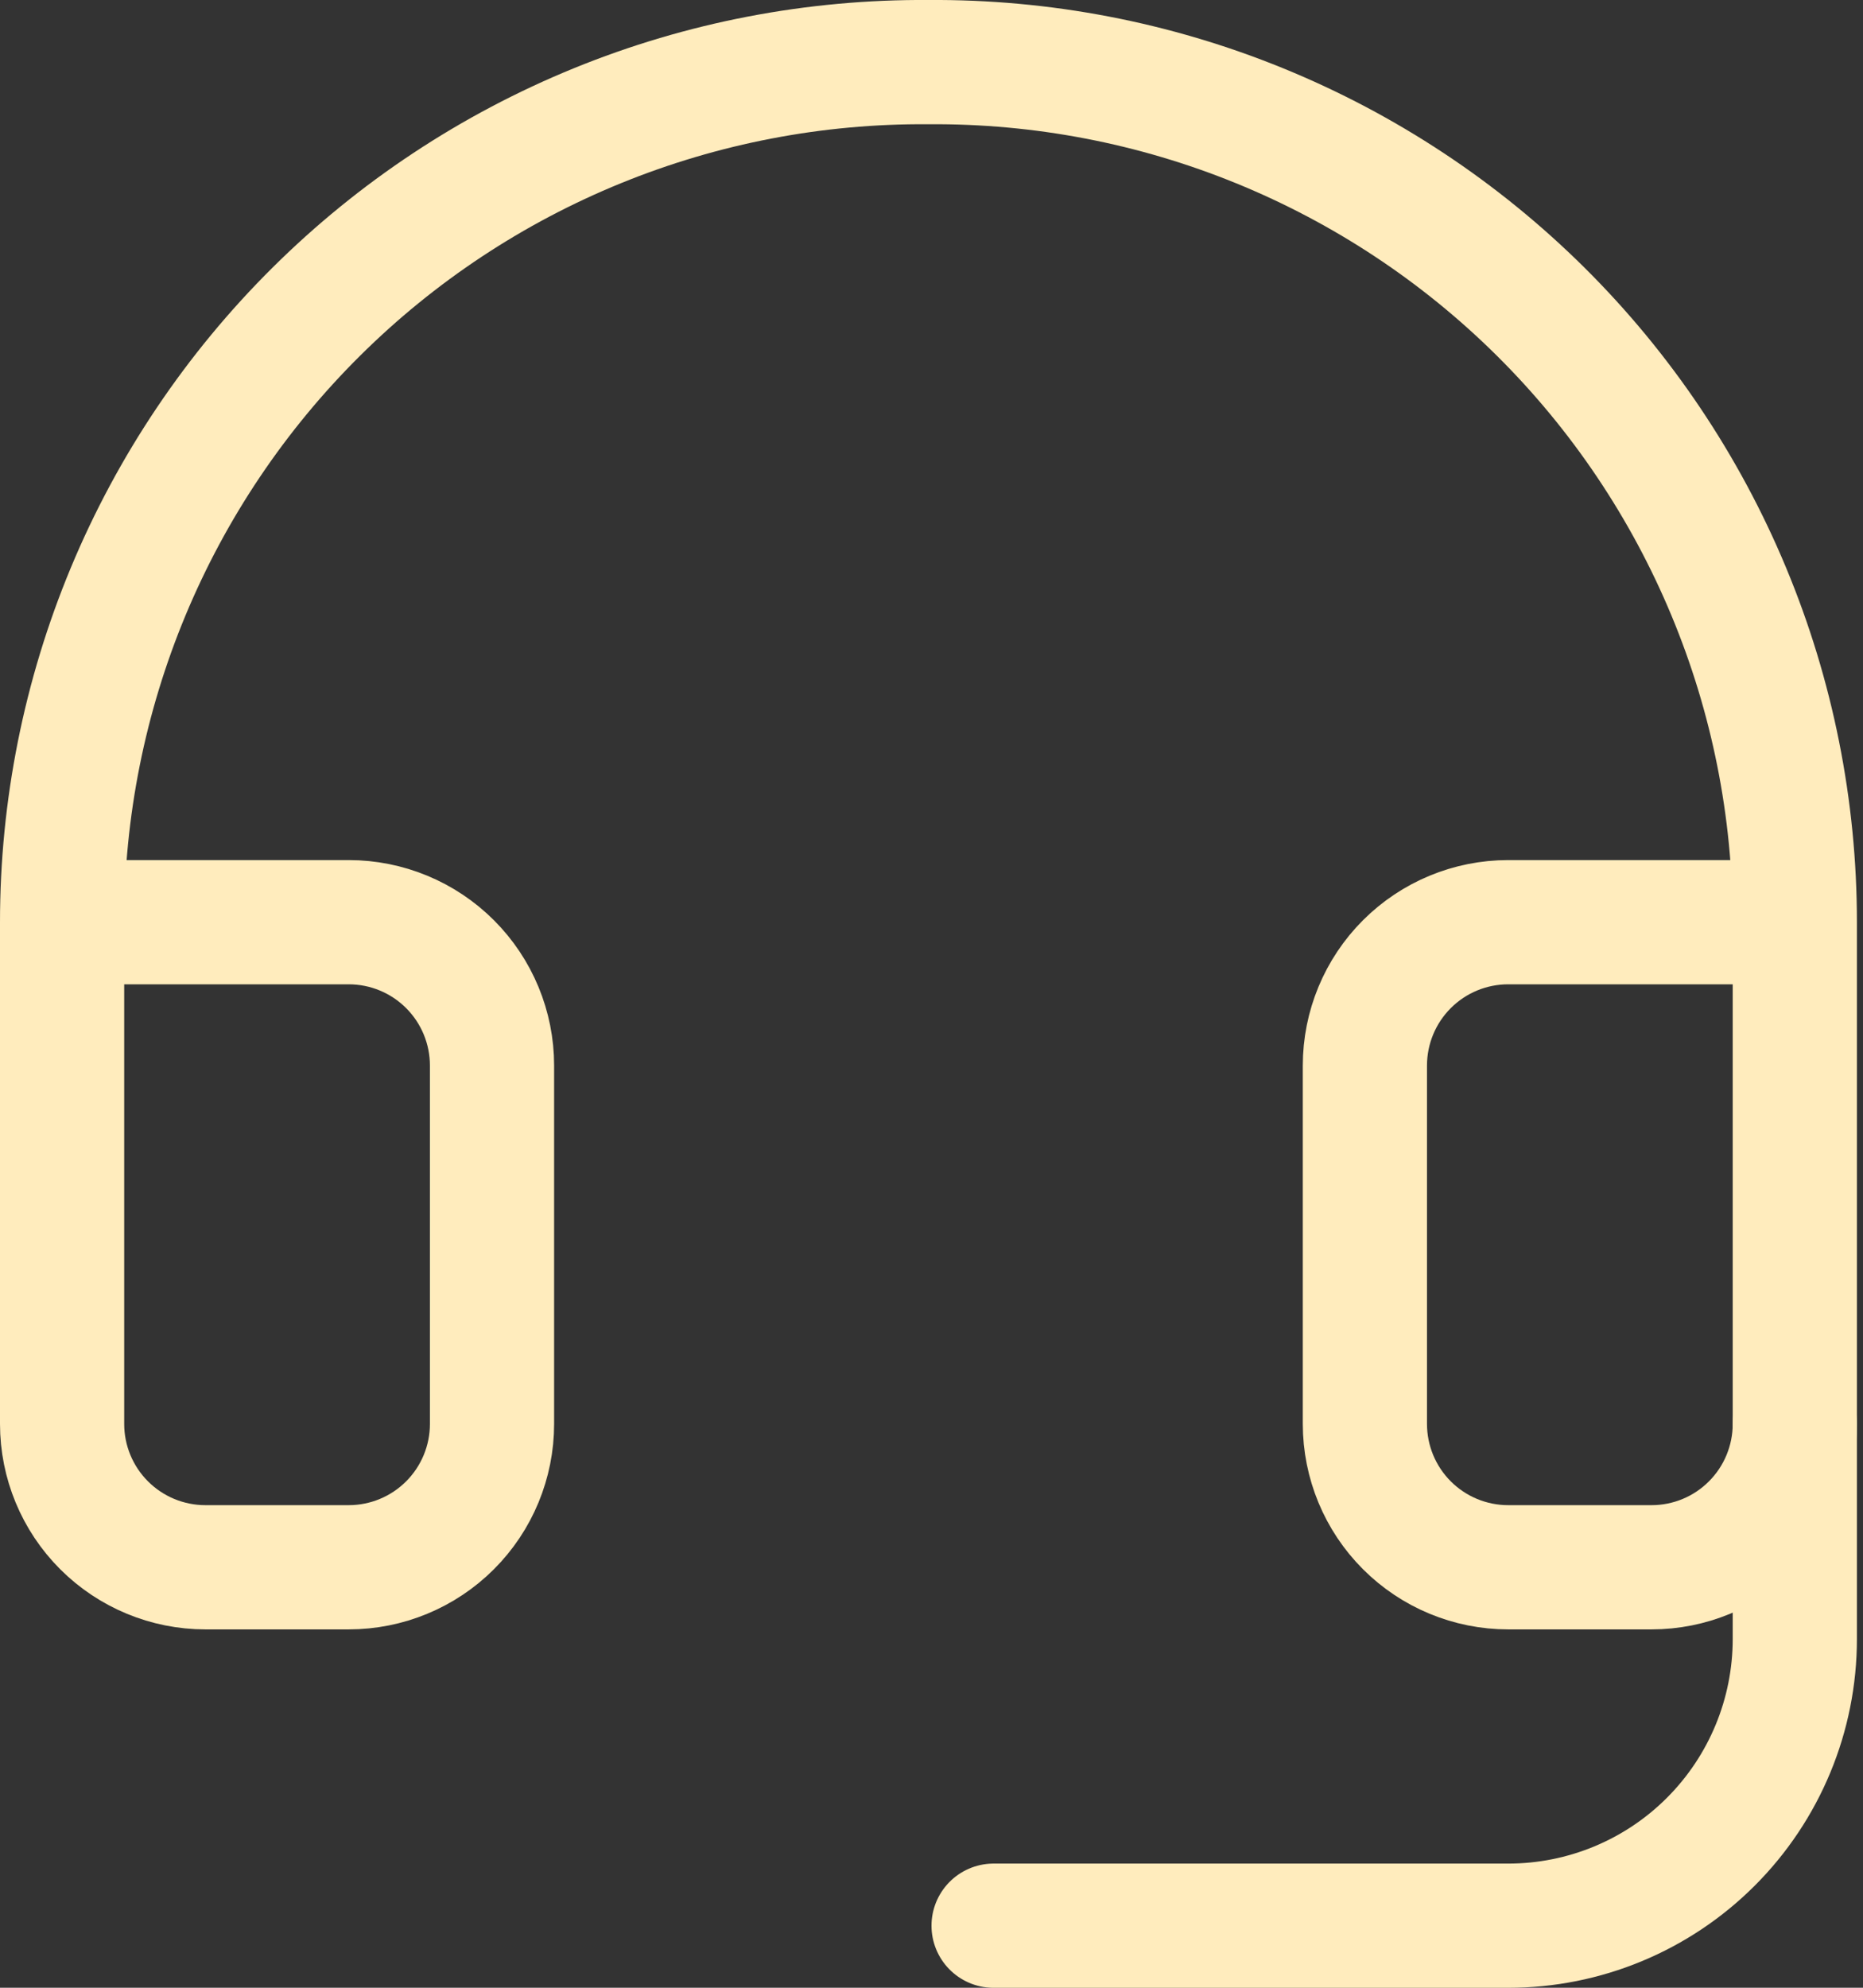<?xml version="1.0" encoding="UTF-8"?>
<svg xmlns="http://www.w3.org/2000/svg" width="30" height="32" viewBox="0 0 30 32" fill="none">
  <rect x="0" y="0" width="30" height="32" fill="#333333" stroke="none"/>
  <path d="M28.902 14.846H24.287C23.675 14.846 23.088 15.089 22.655 15.522C22.222 15.955 21.979 16.542 21.979 17.154V22.923C21.979 23.535 22.222 24.122 22.655 24.555C23.088 24.988 23.675 25.231 24.287 25.231H26.595C27.207 25.231 27.794 24.988 28.226 24.555C28.659 24.122 28.902 23.535 28.902 22.923V14.846ZM28.902 14.846C28.902 13.019 28.541 11.21 27.838 9.523C27.136 7.837 26.107 6.305 24.81 5.018C23.513 3.731 21.974 2.714 20.282 2.024C18.59 1.334 16.778 0.987 14.951 1C13.124 0.987 11.312 1.334 9.62 2.024C7.928 2.714 6.389 3.731 5.093 5.018C3.796 6.305 2.766 7.837 2.064 9.523C1.362 11.21 1 13.019 1 14.846M1 14.846V22.923C1 23.535 1.243 24.122 1.676 24.555C2.109 24.988 2.696 25.231 3.308 25.231H5.615C6.227 25.231 6.814 24.988 7.247 24.555C7.68 24.122 7.923 23.535 7.923 22.923V17.154C7.923 16.542 7.68 15.955 7.247 15.522C6.814 15.089 6.227 14.846 5.615 14.846H1Z" stroke="#FFECBD" stroke-width="2" stroke-linecap="round" stroke-linejoin="round"></path>
  <path d="M28.902 22.924V26.385C28.902 27.609 28.416 28.783 27.55 29.649C26.685 30.515 25.511 31.001 24.287 31.001H16" stroke="#FFECBD" stroke-width="2" stroke-linecap="round" stroke-linejoin="round"></path>
</svg>
